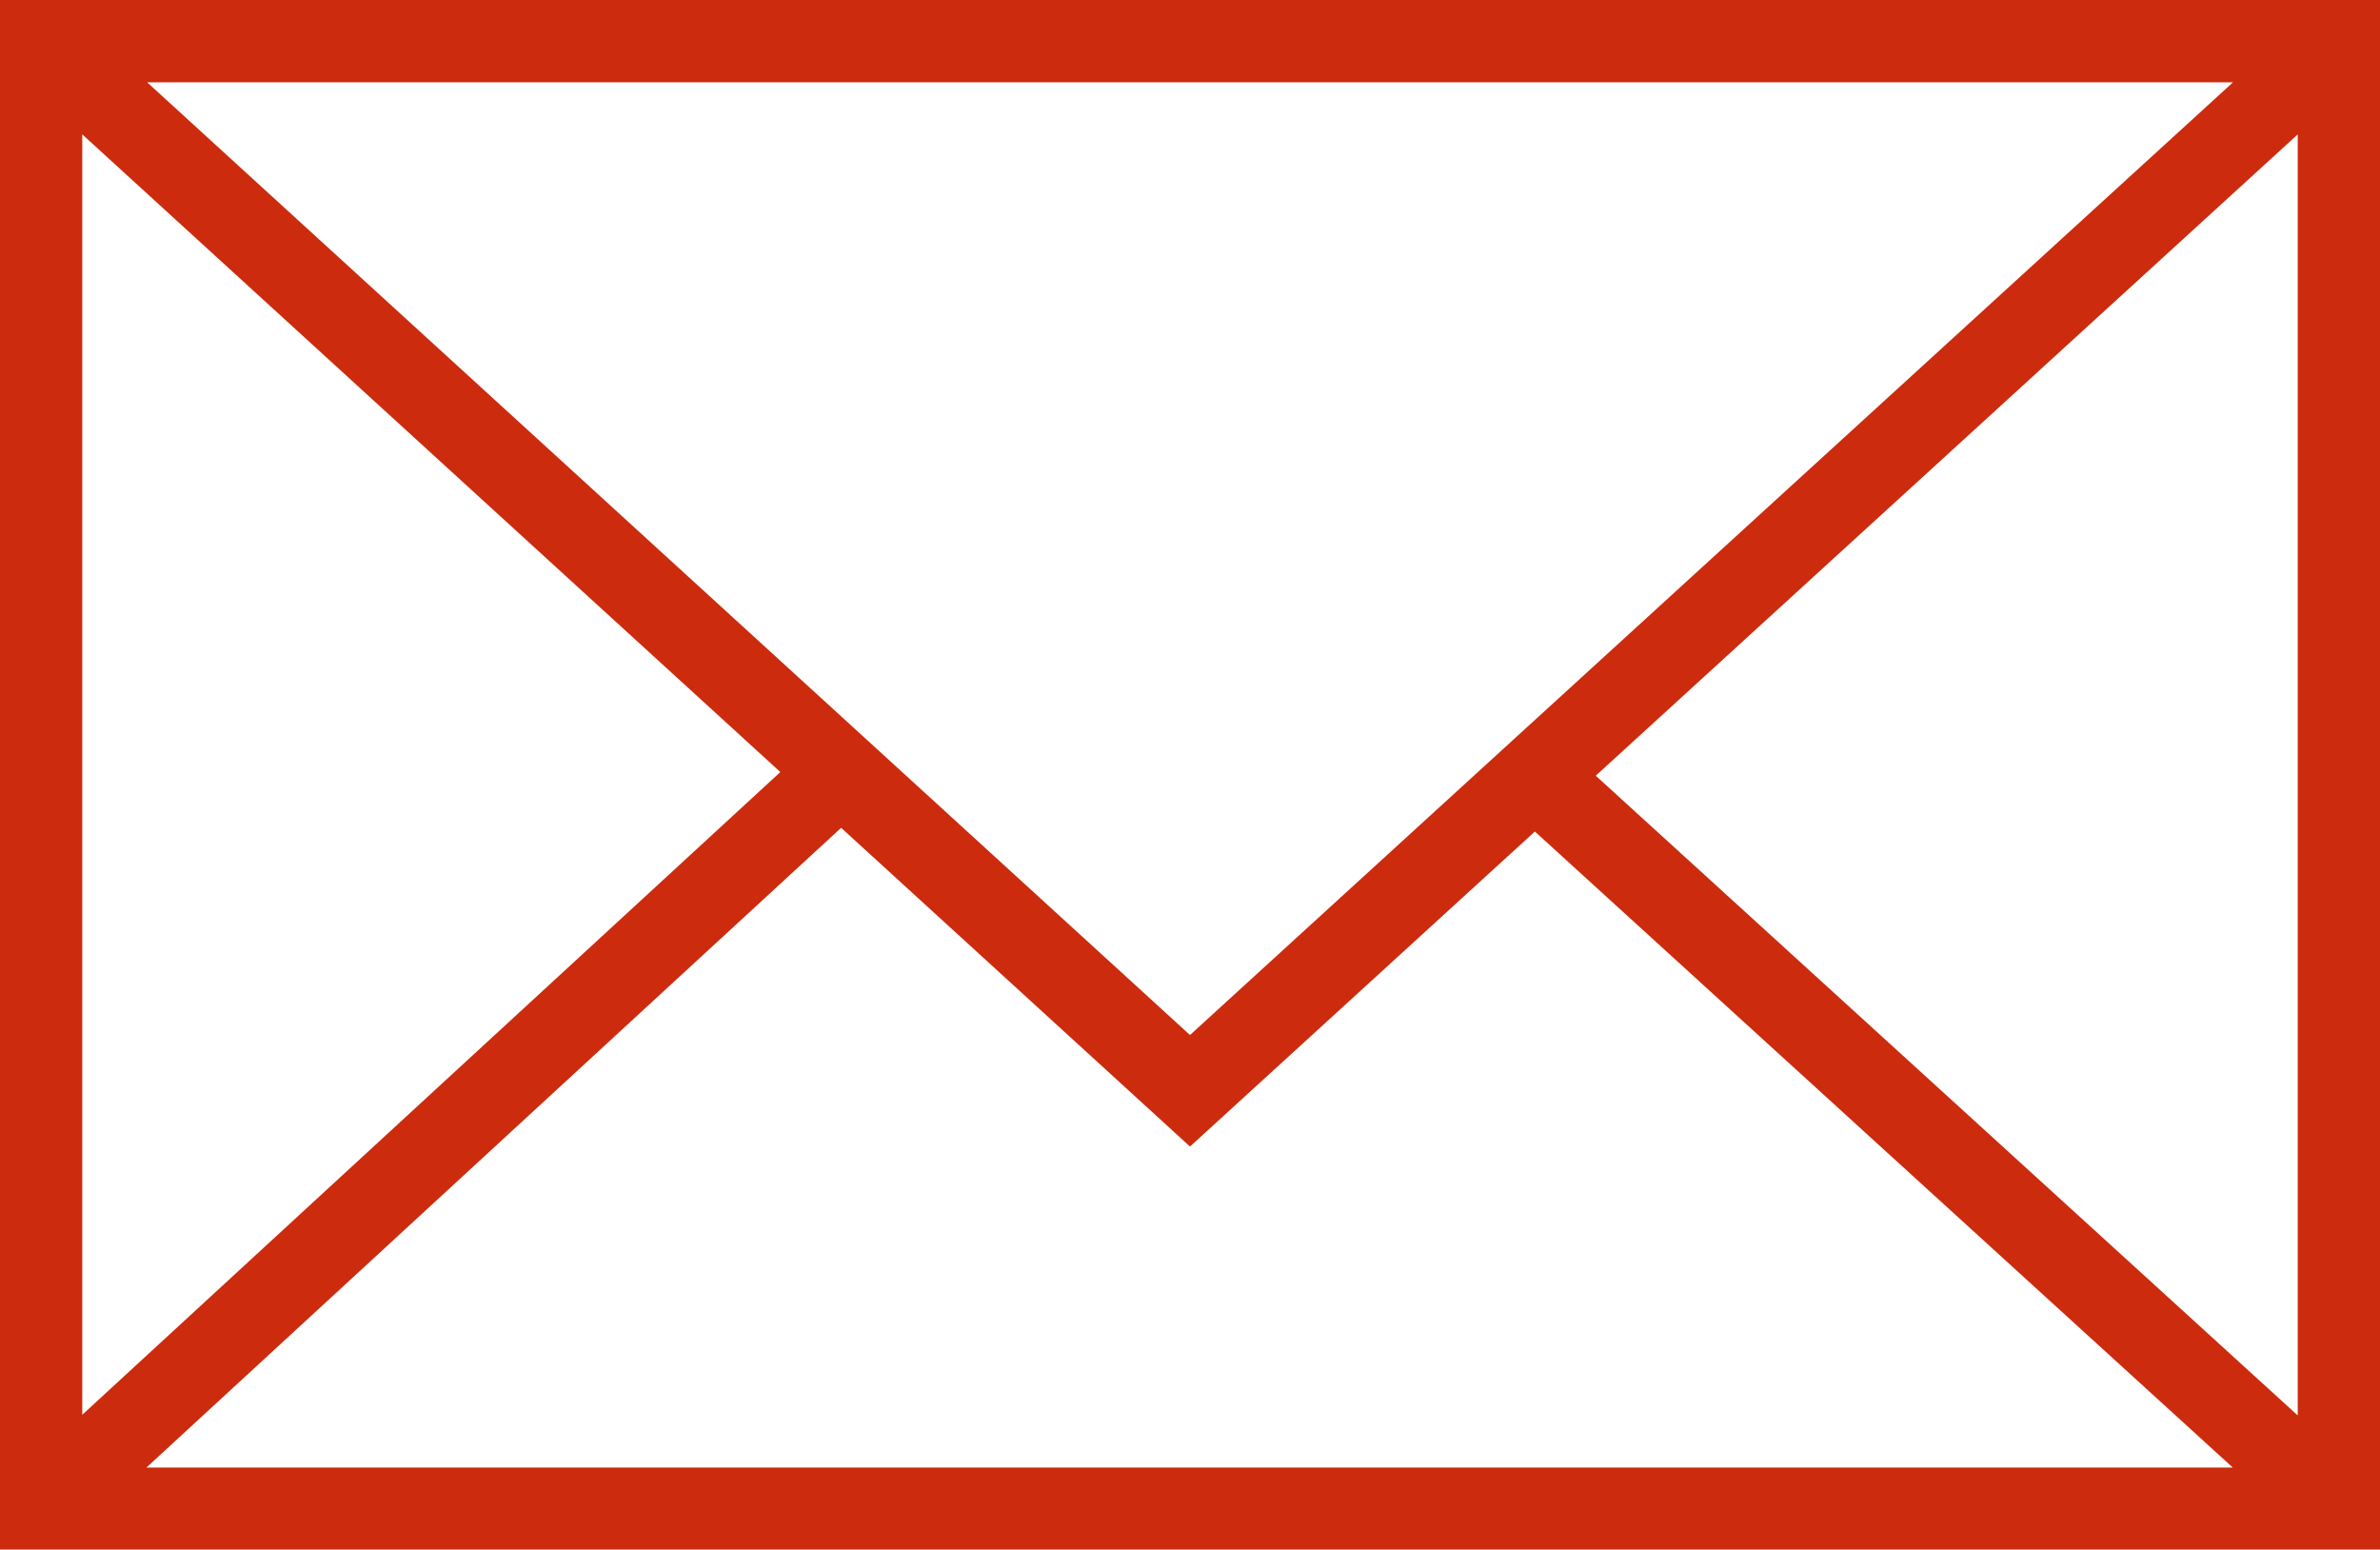 <?xml version="1.0" encoding="UTF-8"?> <!-- Creator: CorelDRAW 2017 --> <svg xmlns="http://www.w3.org/2000/svg" xmlns:xlink="http://www.w3.org/1999/xlink" xml:space="preserve" width="181.717mm" height="118.3mm" style="shape-rendering:geometricPrecision; text-rendering:geometricPrecision; image-rendering:optimizeQuality; fill-rule:evenodd; clip-rule:evenodd" viewBox="0 0 17908 11658"> <defs> <style type="text/css"> <![CDATA[ .fil0 {fill:#CC2B0E} ]]> </style> </defs> <g id="Слой_x0020_1">  <g id="webinar_mail.svg"> <path class="fil0" d="M0 0l0 11658 17908 0 0 -11658 -17908 0zm8954 7787l-7847 -7168 15695 0 -7848 7168zm-3083 -1978l-5252 4835 0 -9633 5252 4797zm458 419l2625 2398 2595 -2370 5251 4785 -15698 0 5227 -4813zm5678 -392l5282 -4825 0 9638 -5282 -4813z"></path> <g id="Layer_1_1_"> </g> </g> </g> </svg> 